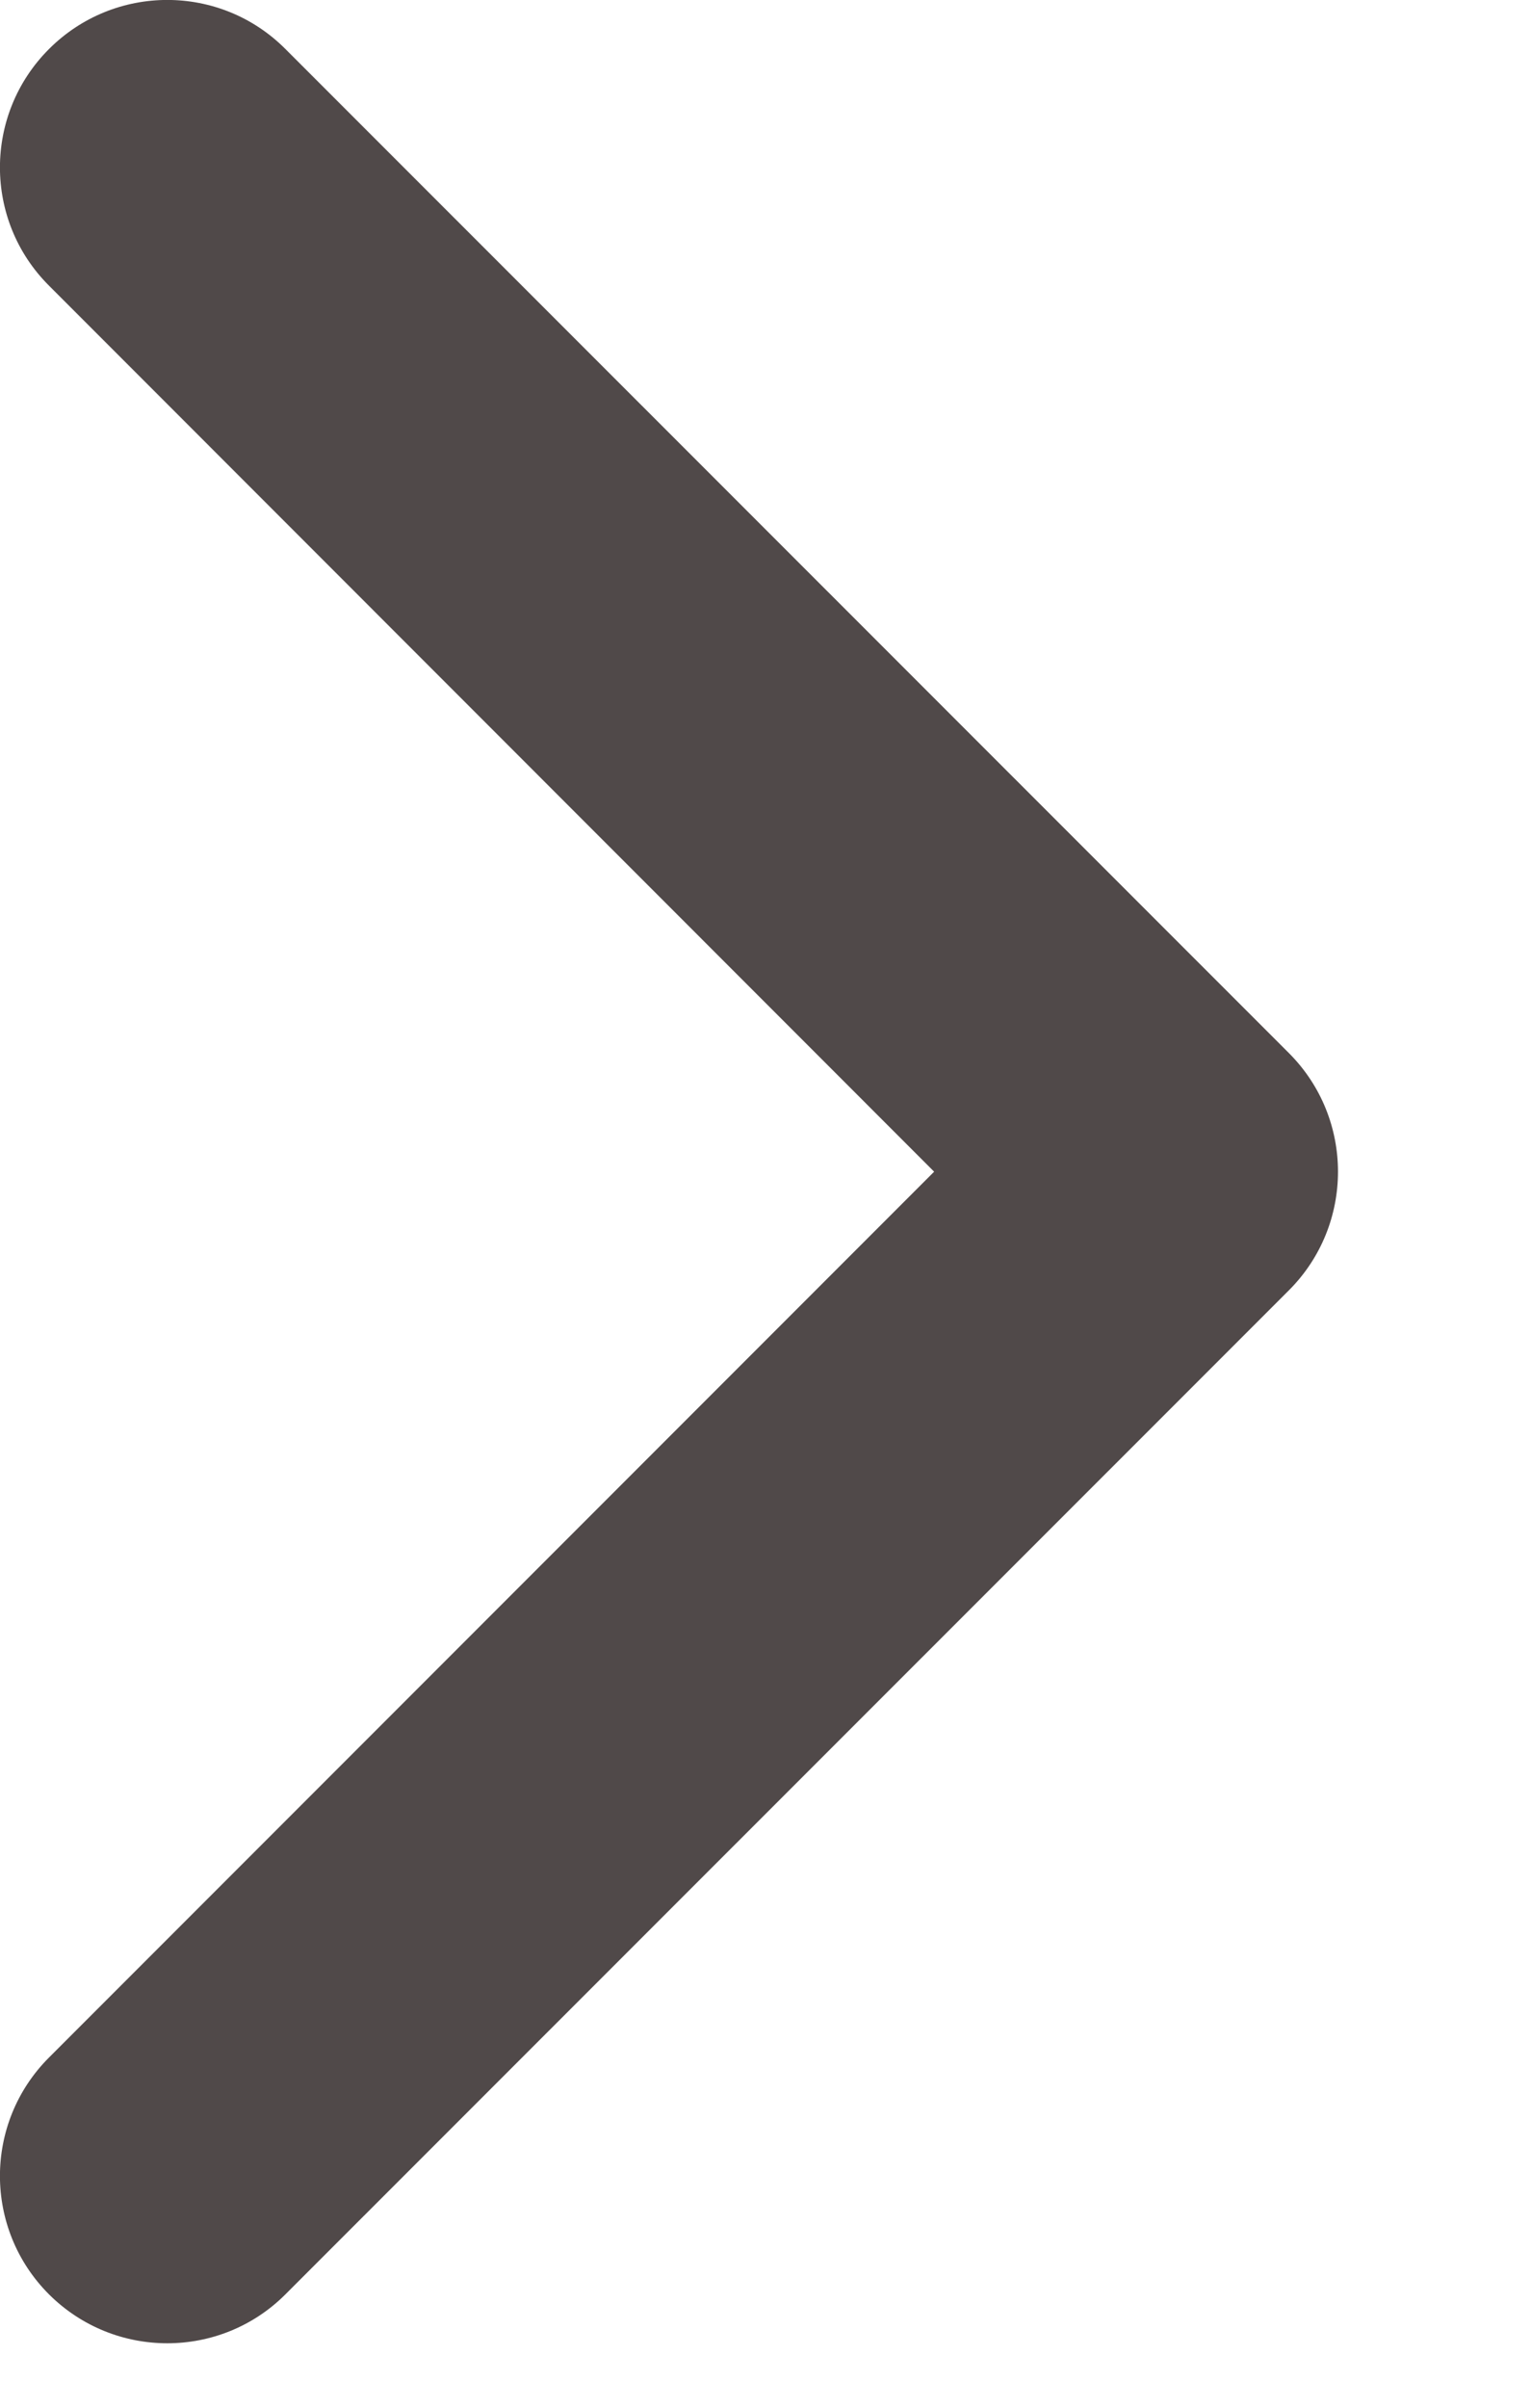 <svg width="7" height="11" viewBox="0 0 7 11" fill="none" xmlns="http://www.w3.org/2000/svg">
<path fill-rule="evenodd" clip-rule="evenodd" d="M0.224 0.224C0.523 -0.075 1.007 -0.075 1.305 0.224L5.894 4.812C6.192 5.111 6.192 5.595 5.894 5.894L1.305 10.482C1.007 10.78 0.523 10.78 0.224 10.482C-0.075 10.183 -0.075 9.699 0.224 9.4L4.271 5.353L0.224 1.305C-0.075 1.007 -0.075 0.523 0.224 0.224Z" fill="#504949"/>
</svg>

